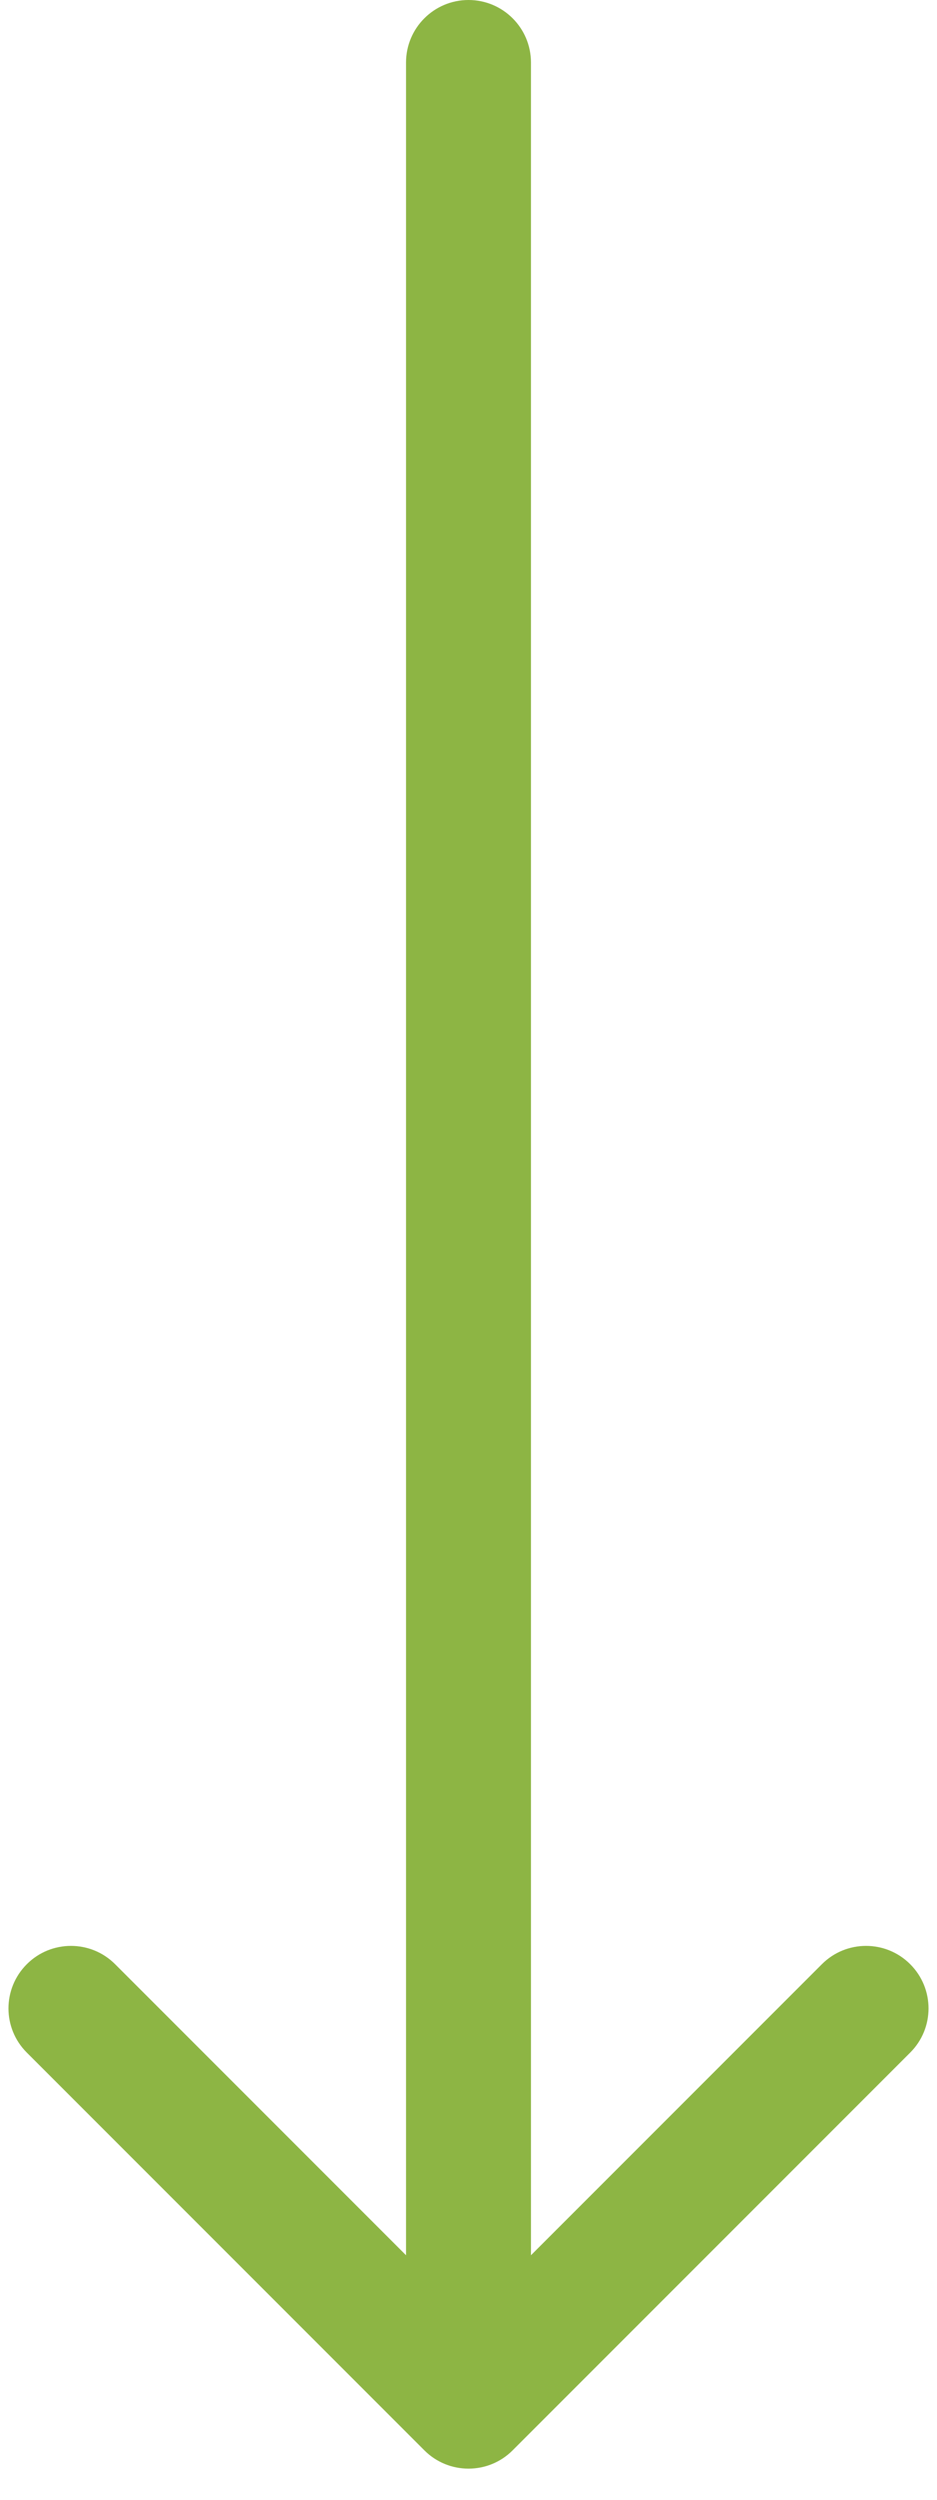 <svg xmlns="http://www.w3.org/2000/svg" width="15" height="40" viewBox="0 0 15 40" fill="none"><path d="M8.5 1C8.5 0.448 8.052 0 7.5 0C6.948 0 6.5 0.448 6.5 1H7.5H8.5ZM6.793 39.207C7.183 39.598 7.817 39.598 8.207 39.207L14.571 32.843C14.962 32.453 14.962 31.82 14.571 31.429C14.181 31.038 13.547 31.038 13.157 31.429L7.5 37.086L1.843 31.429C1.453 31.038 0.819 31.038 0.429 31.429C0.038 31.82 0.038 32.453 0.429 32.843L6.793 39.207ZM7.5 1H6.5V38.5H7.5H8.5V1H7.5Z" fill="#8DB544"></path></svg>